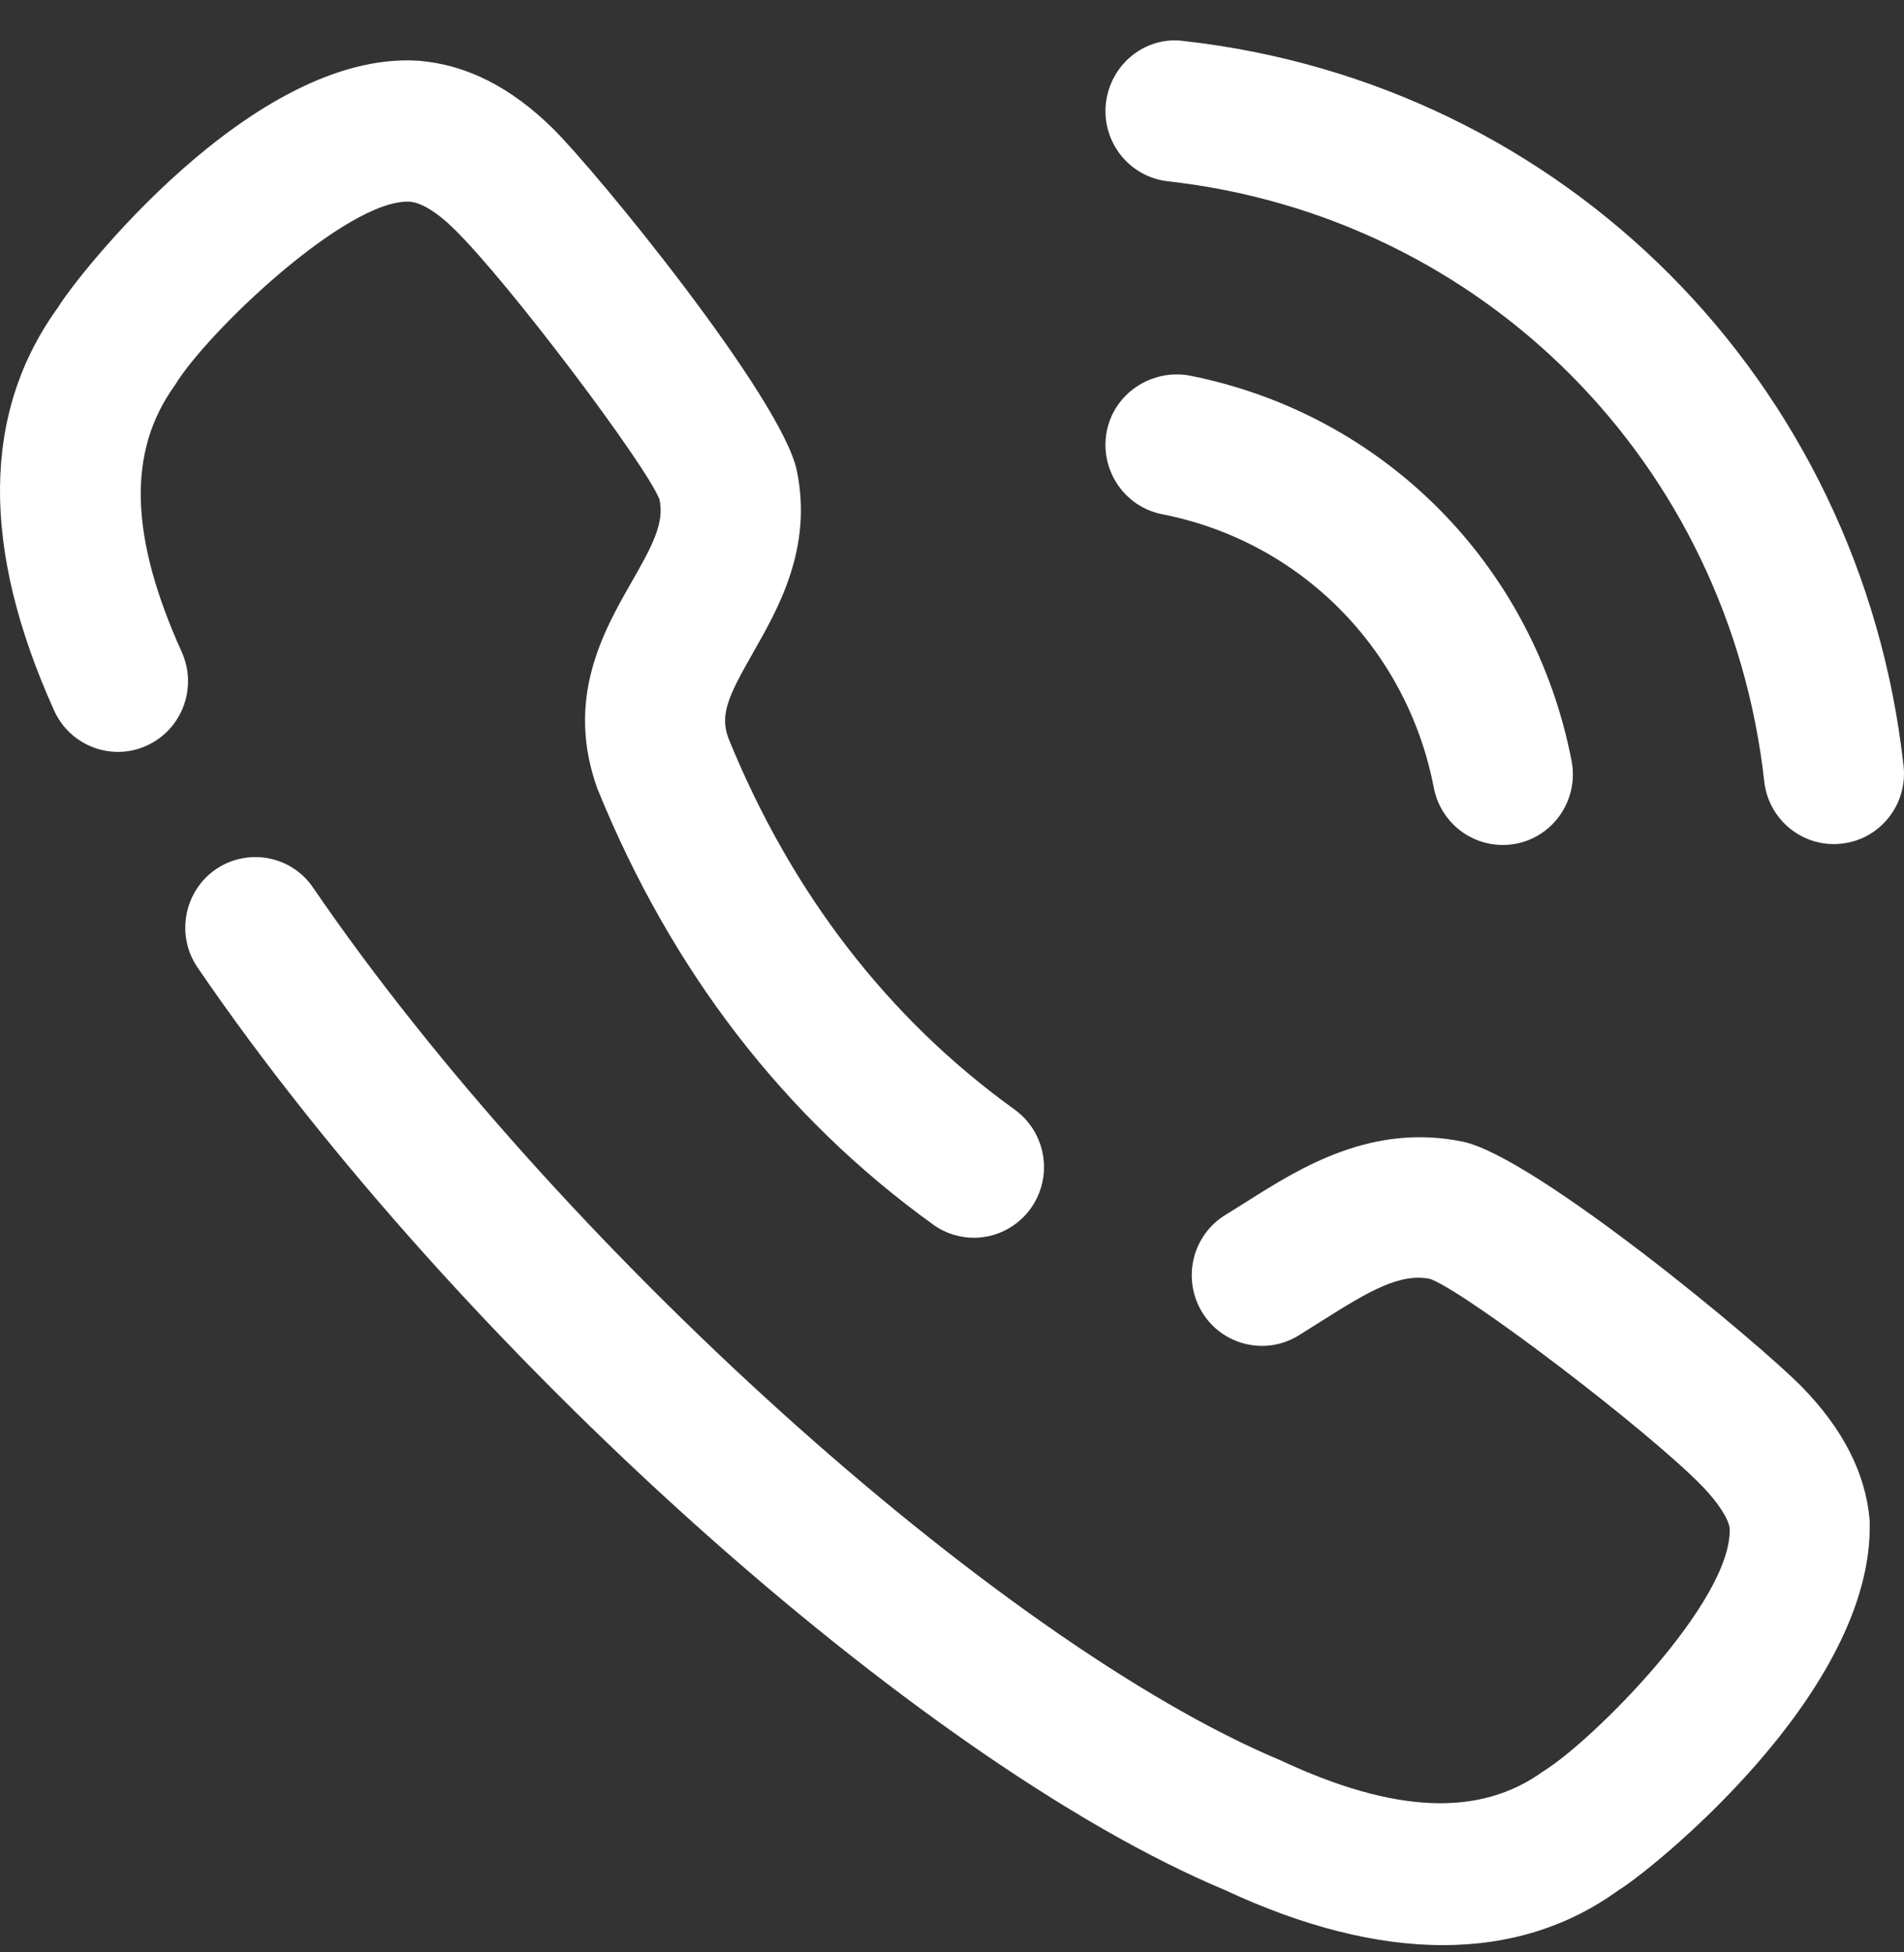 <svg width="40" height="41" viewBox="0 0 40 41" fill="none" xmlns="http://www.w3.org/2000/svg">
<rect x="0" y="0" width="40" height="41" fill="#333333" stroke="none"/>
<path d="M4.529 18.258C5.199 17.799 6.118 17.963 6.578 18.641C11.671 26.092 20.98 34.487 26.906 36.969C29.304 38.089 31.09 38.158 32.416 37.201C33.449 36.568 36.391 33.627 36.338 32.096C36.32 31.916 36.116 31.577 35.768 31.217C34.637 30.05 30.842 27.159 30.049 26.858C29.416 26.729 28.772 27.105 27.78 27.732L27.27 28.052C26.572 28.474 25.665 28.244 25.248 27.546C24.828 26.842 25.054 25.93 25.751 25.509L26.211 25.222C27.311 24.526 28.819 23.578 30.734 23.976C32.237 24.288 36.97 28.211 37.874 29.144C38.724 30.019 39.197 30.952 39.278 31.922C39.406 35.563 34.558 39.373 34.004 39.693C32.946 40.461 31.706 40.848 30.314 40.848C28.927 40.848 27.387 40.464 25.72 39.685C19.305 36.999 9.604 28.302 4.152 20.32C3.691 19.648 3.86 18.724 4.529 18.258ZM8.434 1.27L8.797 1.276C9.809 1.359 10.736 1.836 11.608 2.692C12.533 3.6 16.428 8.369 16.74 9.884C17.076 11.508 16.351 12.776 15.823 13.702C15.302 14.614 15.121 15.003 15.3 15.496C16.616 18.736 18.647 21.38 21.316 23.301C21.978 23.78 22.131 24.703 21.658 25.372C21.371 25.775 20.919 25.993 20.46 25.993C20.163 25.993 19.863 25.904 19.604 25.716C16.475 23.463 14.102 20.385 12.55 16.562C11.869 14.673 12.678 13.257 13.269 12.222C13.713 11.447 13.959 10.984 13.855 10.489C13.58 9.775 10.706 5.952 9.549 4.817C9.192 4.463 8.856 4.255 8.607 4.235C7.283 4.174 4.325 7.004 3.673 8.092C2.661 9.493 2.732 11.289 3.818 13.692C4.154 14.438 3.828 15.316 3.087 15.656C2.349 15.996 1.473 15.666 1.137 14.92C-0.407 11.504 -0.379 8.652 1.224 6.448C1.561 5.875 5.299 1.045 8.797 1.276L8.434 1.27ZM24.783 7.864L24.979 7.885C29.064 8.686 32.219 11.863 33.016 15.977C33.172 16.78 32.651 17.562 31.852 17.718C31.757 17.736 31.661 17.744 31.567 17.744C30.877 17.744 30.261 17.253 30.123 16.545C29.558 13.621 27.317 11.367 24.416 10.799C23.618 10.643 23.096 9.861 23.251 9.058C23.408 8.255 24.192 7.749 24.979 7.885L24.783 7.864ZM24.661 0.848L24.861 0.86C32.871 1.754 39.093 8.012 39.99 16.077C40.083 16.892 39.499 17.628 38.692 17.716C38.635 17.722 38.58 17.726 38.525 17.726C37.787 17.726 37.148 17.167 37.064 16.409C36.318 9.731 31.168 4.549 24.535 3.807C23.726 3.716 23.144 2.984 23.233 2.169C23.325 1.355 24.054 0.755 24.861 0.86L24.661 0.848Z" fill="white"/>
</svg>
